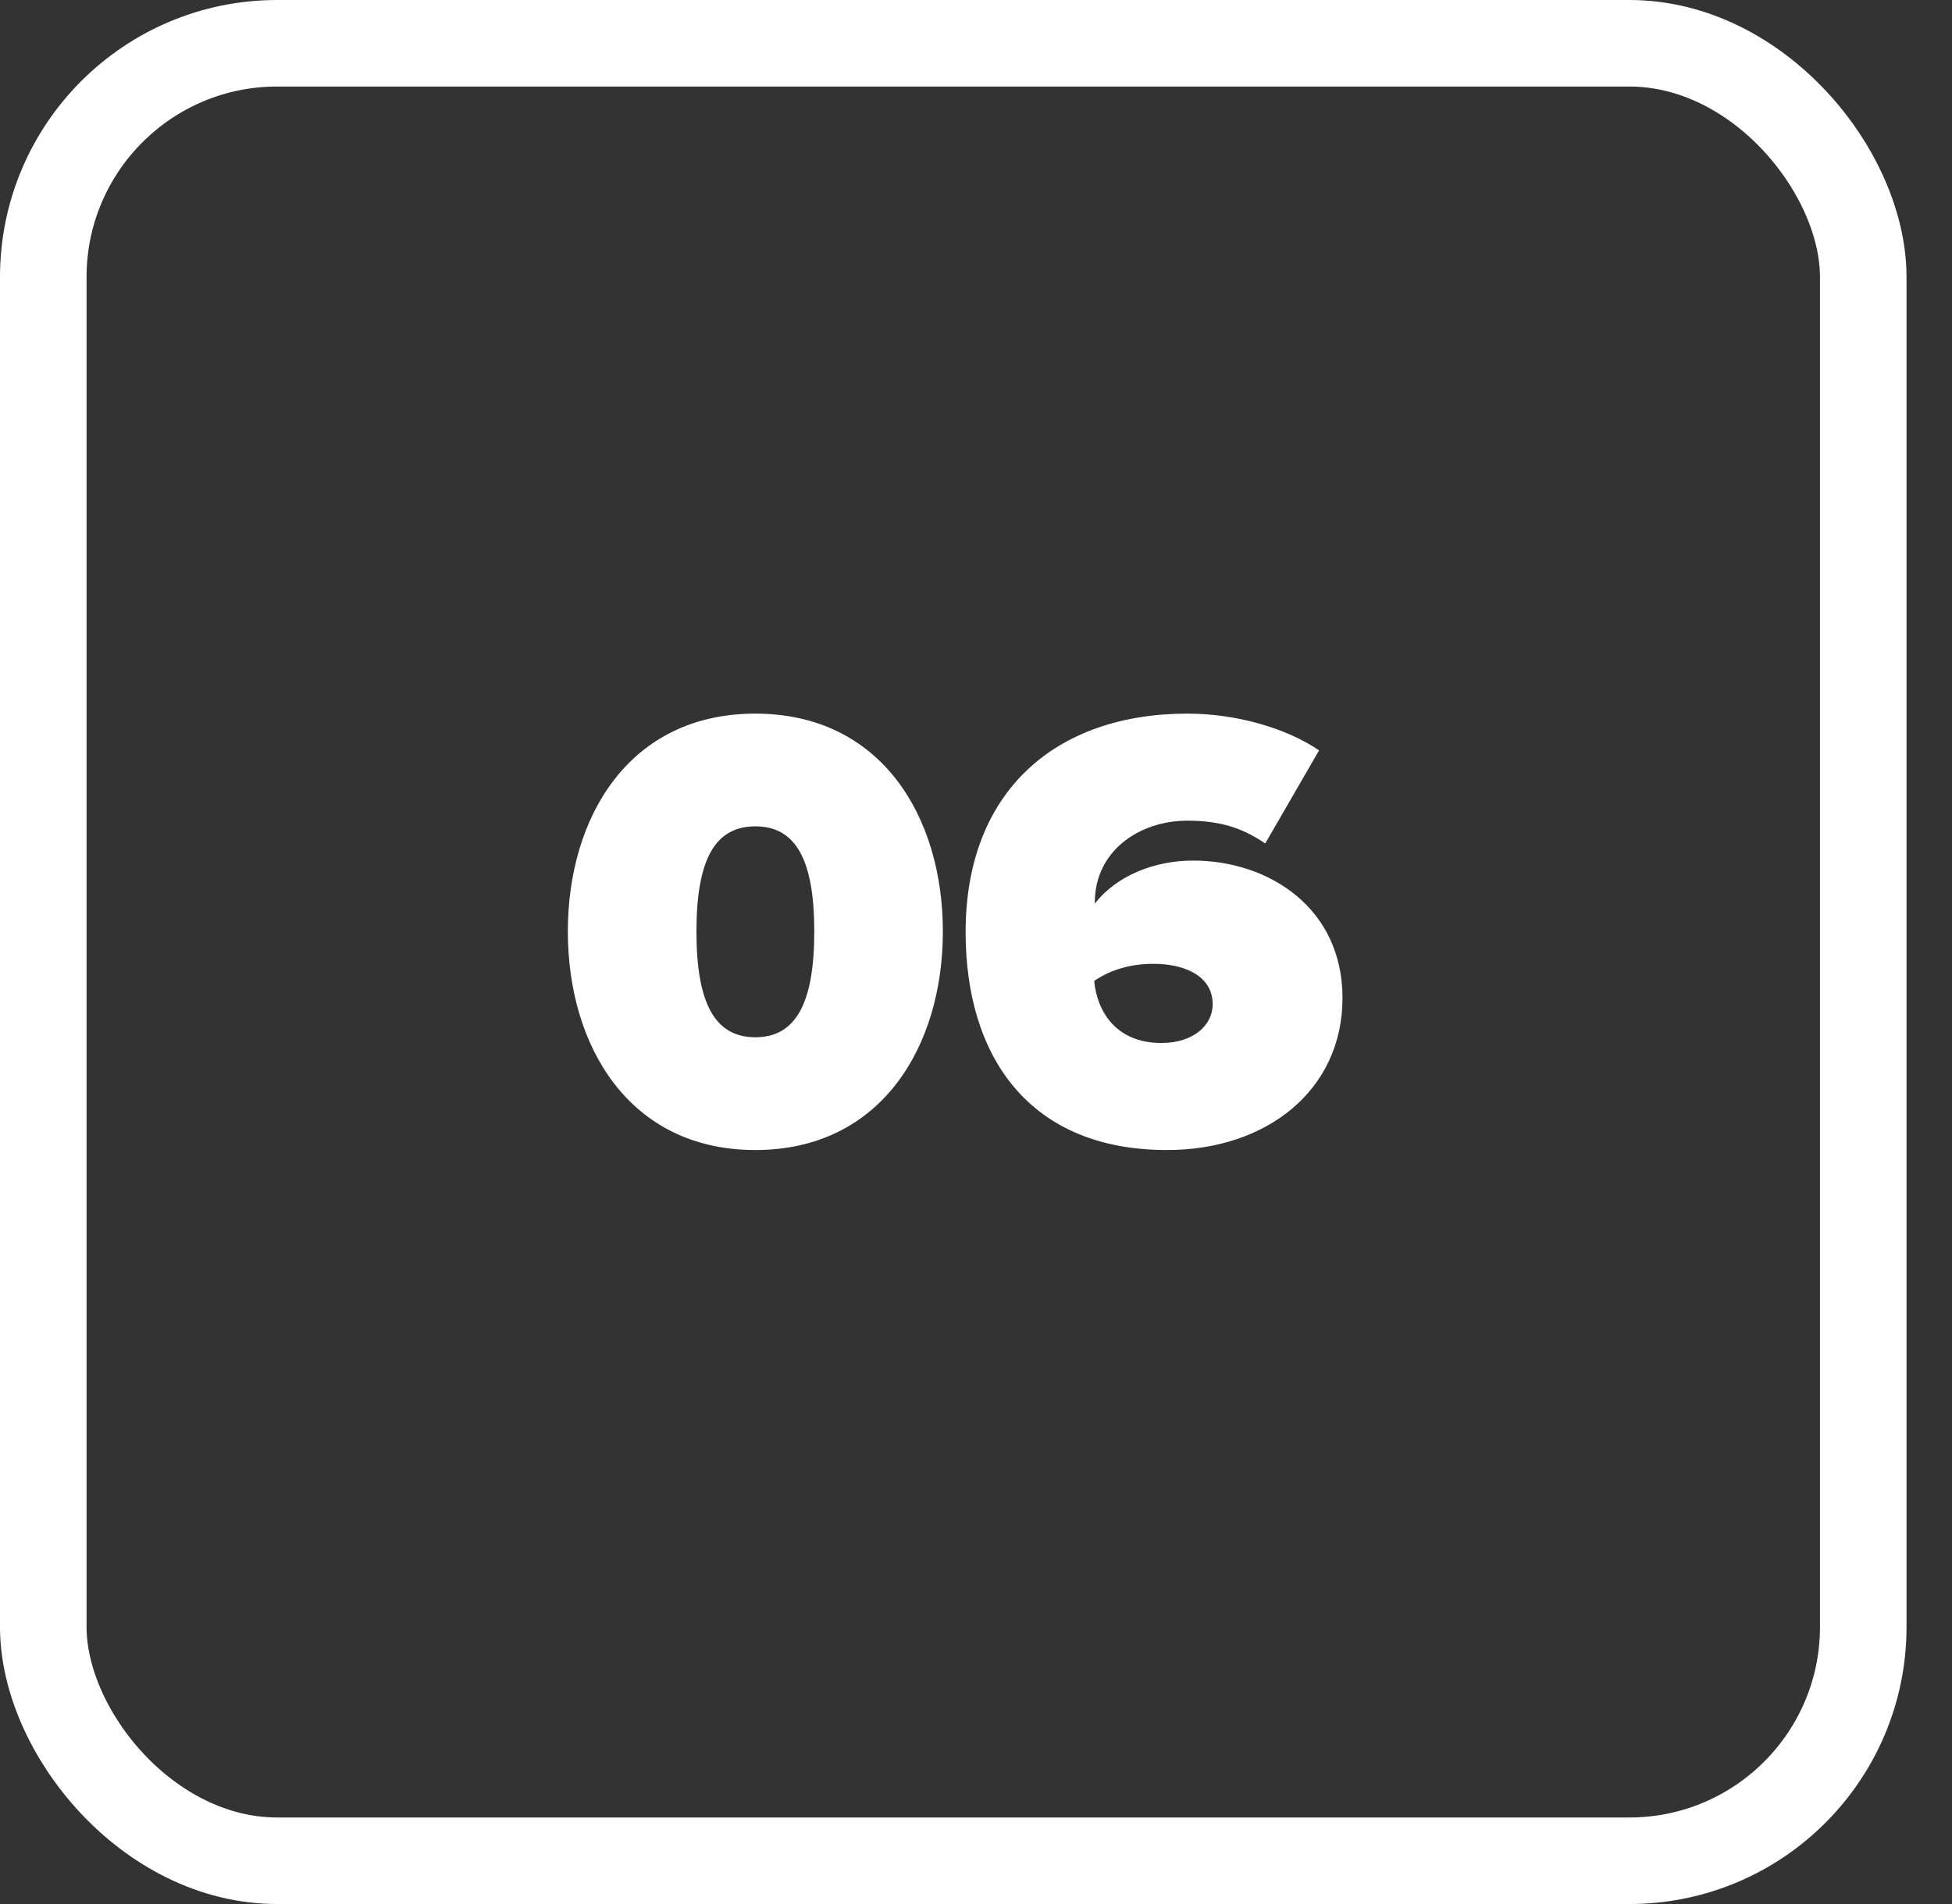 <svg width="41" height="40" viewBox="0 0 41 40" fill="none" xmlns="http://www.w3.org/2000/svg">
<rect x="0" y="0" width="41" height="40" fill="#333333" stroke="none"/>
<rect x="0.909" y="0.909" width="38.227" height="38.182" rx="4.912" stroke="white" stroke-width="1.818"/>
<path d="M11.927 19.569C11.927 17.161 13.217 14.992 15.865 14.992C18.513 14.992 19.804 17.161 19.804 19.569C19.804 21.977 18.513 24.16 15.865 24.16C13.217 24.16 11.927 21.977 11.927 19.569ZM17.103 19.569C17.103 18.066 16.717 17.36 15.865 17.36C15.014 17.36 14.628 18.066 14.628 19.569C14.628 21.073 15.014 21.791 15.865 21.791C16.717 21.791 17.103 21.073 17.103 19.569ZM20.282 19.582C20.282 16.615 22.184 14.992 24.939 14.992C25.95 14.992 27.001 15.285 27.706 15.764L26.575 17.72C26.07 17.374 25.591 17.241 24.939 17.241C23.927 17.241 22.996 17.879 22.996 18.957V18.984C23.448 18.398 24.247 18.079 25.058 18.079C26.655 18.079 28.198 19.077 28.198 20.966C28.198 22.896 26.615 24.16 24.513 24.16C21.599 24.16 20.282 22.177 20.282 19.582ZM25.471 21.099C25.471 20.474 24.832 20.248 24.233 20.248C23.781 20.248 23.355 20.354 22.983 20.607C23.036 21.206 23.409 21.911 24.393 21.911C25.085 21.911 25.471 21.525 25.471 21.099Z" fill="white"/>
</svg>
